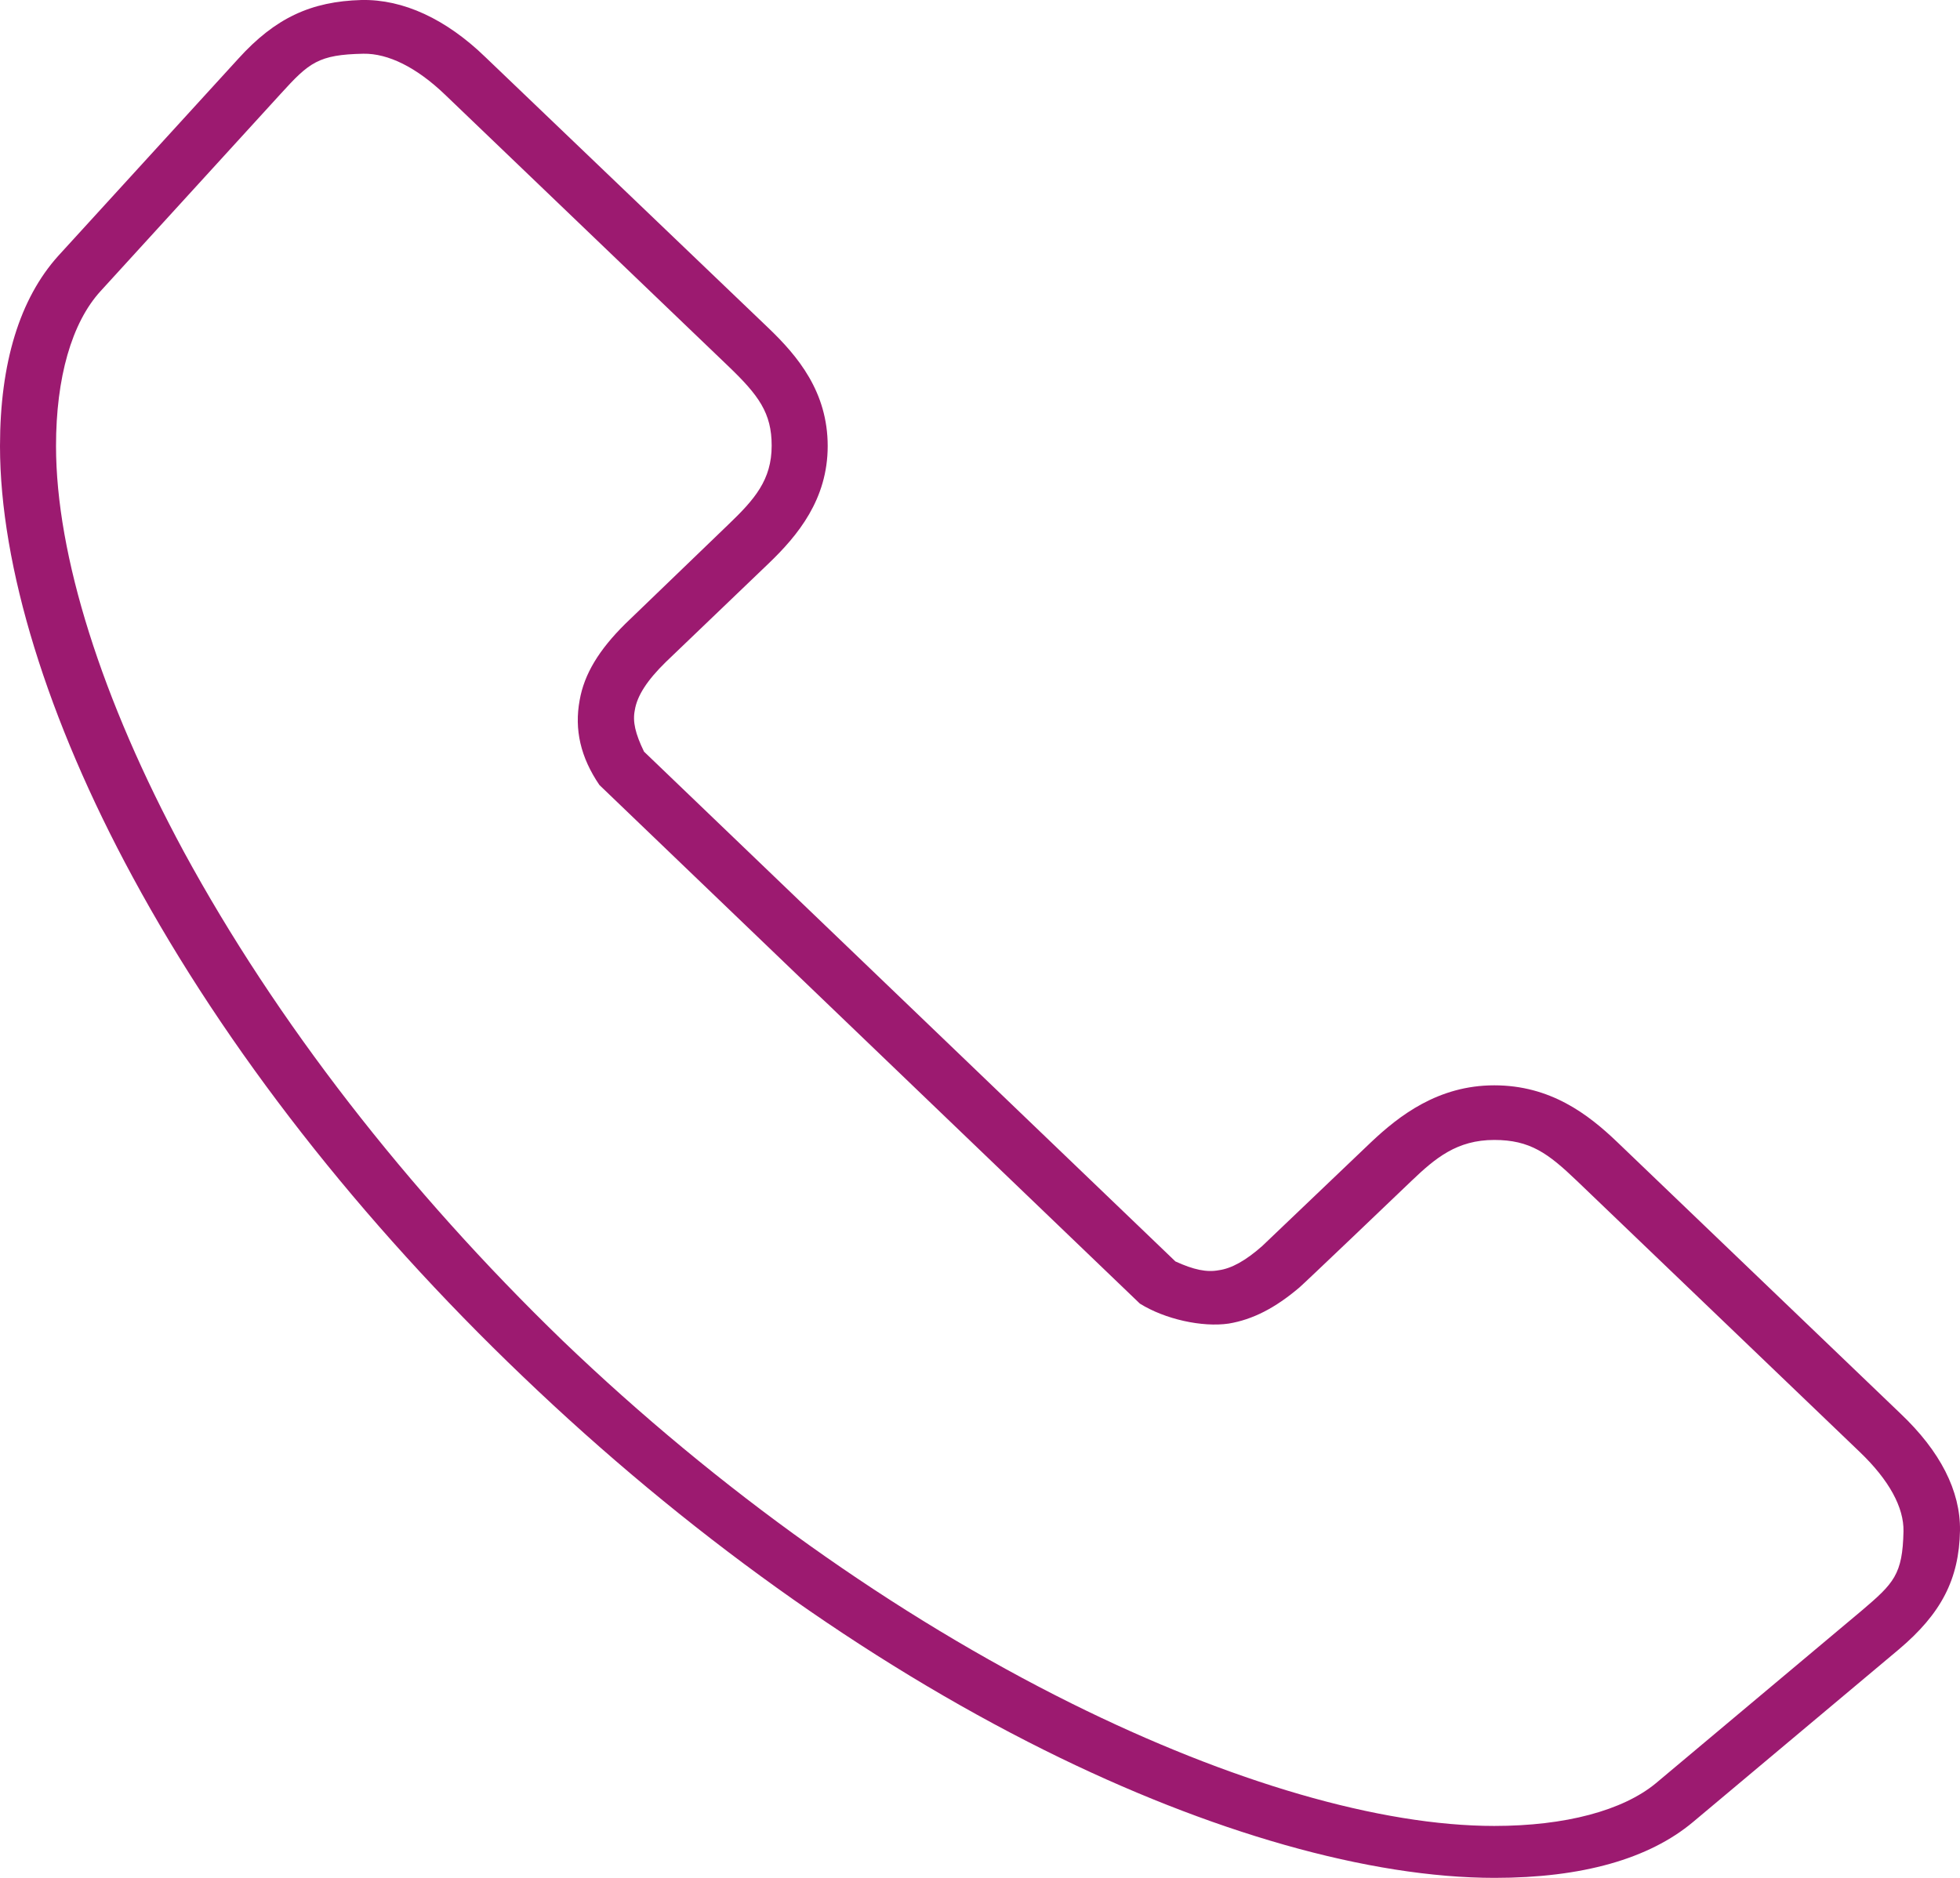 <svg width="24" height="23" viewBox="0 0 24 23" fill="none" xmlns="http://www.w3.org/2000/svg">
<path d="M23.269 17.311L19.804 13.989C19.444 13.644 18.983 13.293 18.297 13.293C17.61 13.293 17.132 13.665 16.789 13.989C16.789 13.989 15.479 15.24 15.456 15.261C15.254 15.44 15.079 15.537 14.922 15.558C14.776 15.585 14.618 15.553 14.393 15.45L7.886 9.206C7.779 8.985 7.745 8.839 7.773 8.699C7.801 8.521 7.925 8.332 8.15 8.111L9.41 6.903C9.77 6.558 10.135 6.116 10.135 5.463C10.135 4.8 9.77 4.363 9.41 4.018L5.945 0.701C5.461 0.232 4.938 -0.01 4.427 0C3.808 0.017 3.369 0.221 2.919 0.718L0.714 3.133C0.242 3.657 0 4.444 0 5.463C0 6.935 0.579 8.812 1.625 10.742C2.762 12.846 4.415 14.96 6.401 16.858C8.381 18.756 10.591 20.341 12.79 21.436C14.815 22.445 16.772 23 18.302 23C19.371 23 20.192 22.768 20.732 22.315L23.252 20.201C23.769 19.764 23.989 19.344 24 18.745C24.006 18.26 23.758 17.774 23.269 17.311ZM5.45 1.16L8.915 4.482C9.292 4.843 9.449 5.059 9.449 5.458C9.449 5.878 9.241 6.116 8.915 6.428L7.655 7.642C7.334 7.96 7.154 8.256 7.098 8.575C7.031 8.936 7.109 9.276 7.34 9.615L13.954 15.963L13.96 15.968C14.264 16.157 14.719 16.259 15.046 16.211C15.338 16.162 15.614 16.022 15.912 15.768C15.946 15.742 17.149 14.593 17.284 14.463C17.577 14.183 17.841 13.962 18.297 13.962C18.735 13.962 18.955 14.124 19.309 14.463L22.774 17.785C23.134 18.13 23.314 18.465 23.308 18.756C23.297 19.285 23.19 19.392 22.796 19.727L20.276 21.841C19.872 22.175 19.168 22.364 18.297 22.364C16.902 22.364 15.068 21.83 13.122 20.864C10.962 19.791 8.802 18.255 6.89 16.421C4.978 14.571 3.375 12.501 2.25 10.43C1.243 8.564 0.686 6.8 0.686 5.463C0.686 4.627 0.877 3.953 1.232 3.565L3.437 1.149C3.785 0.766 3.898 0.669 4.449 0.658C4.753 0.653 5.101 0.825 5.45 1.16Z" fill="#9C1A70"/>
</svg>

